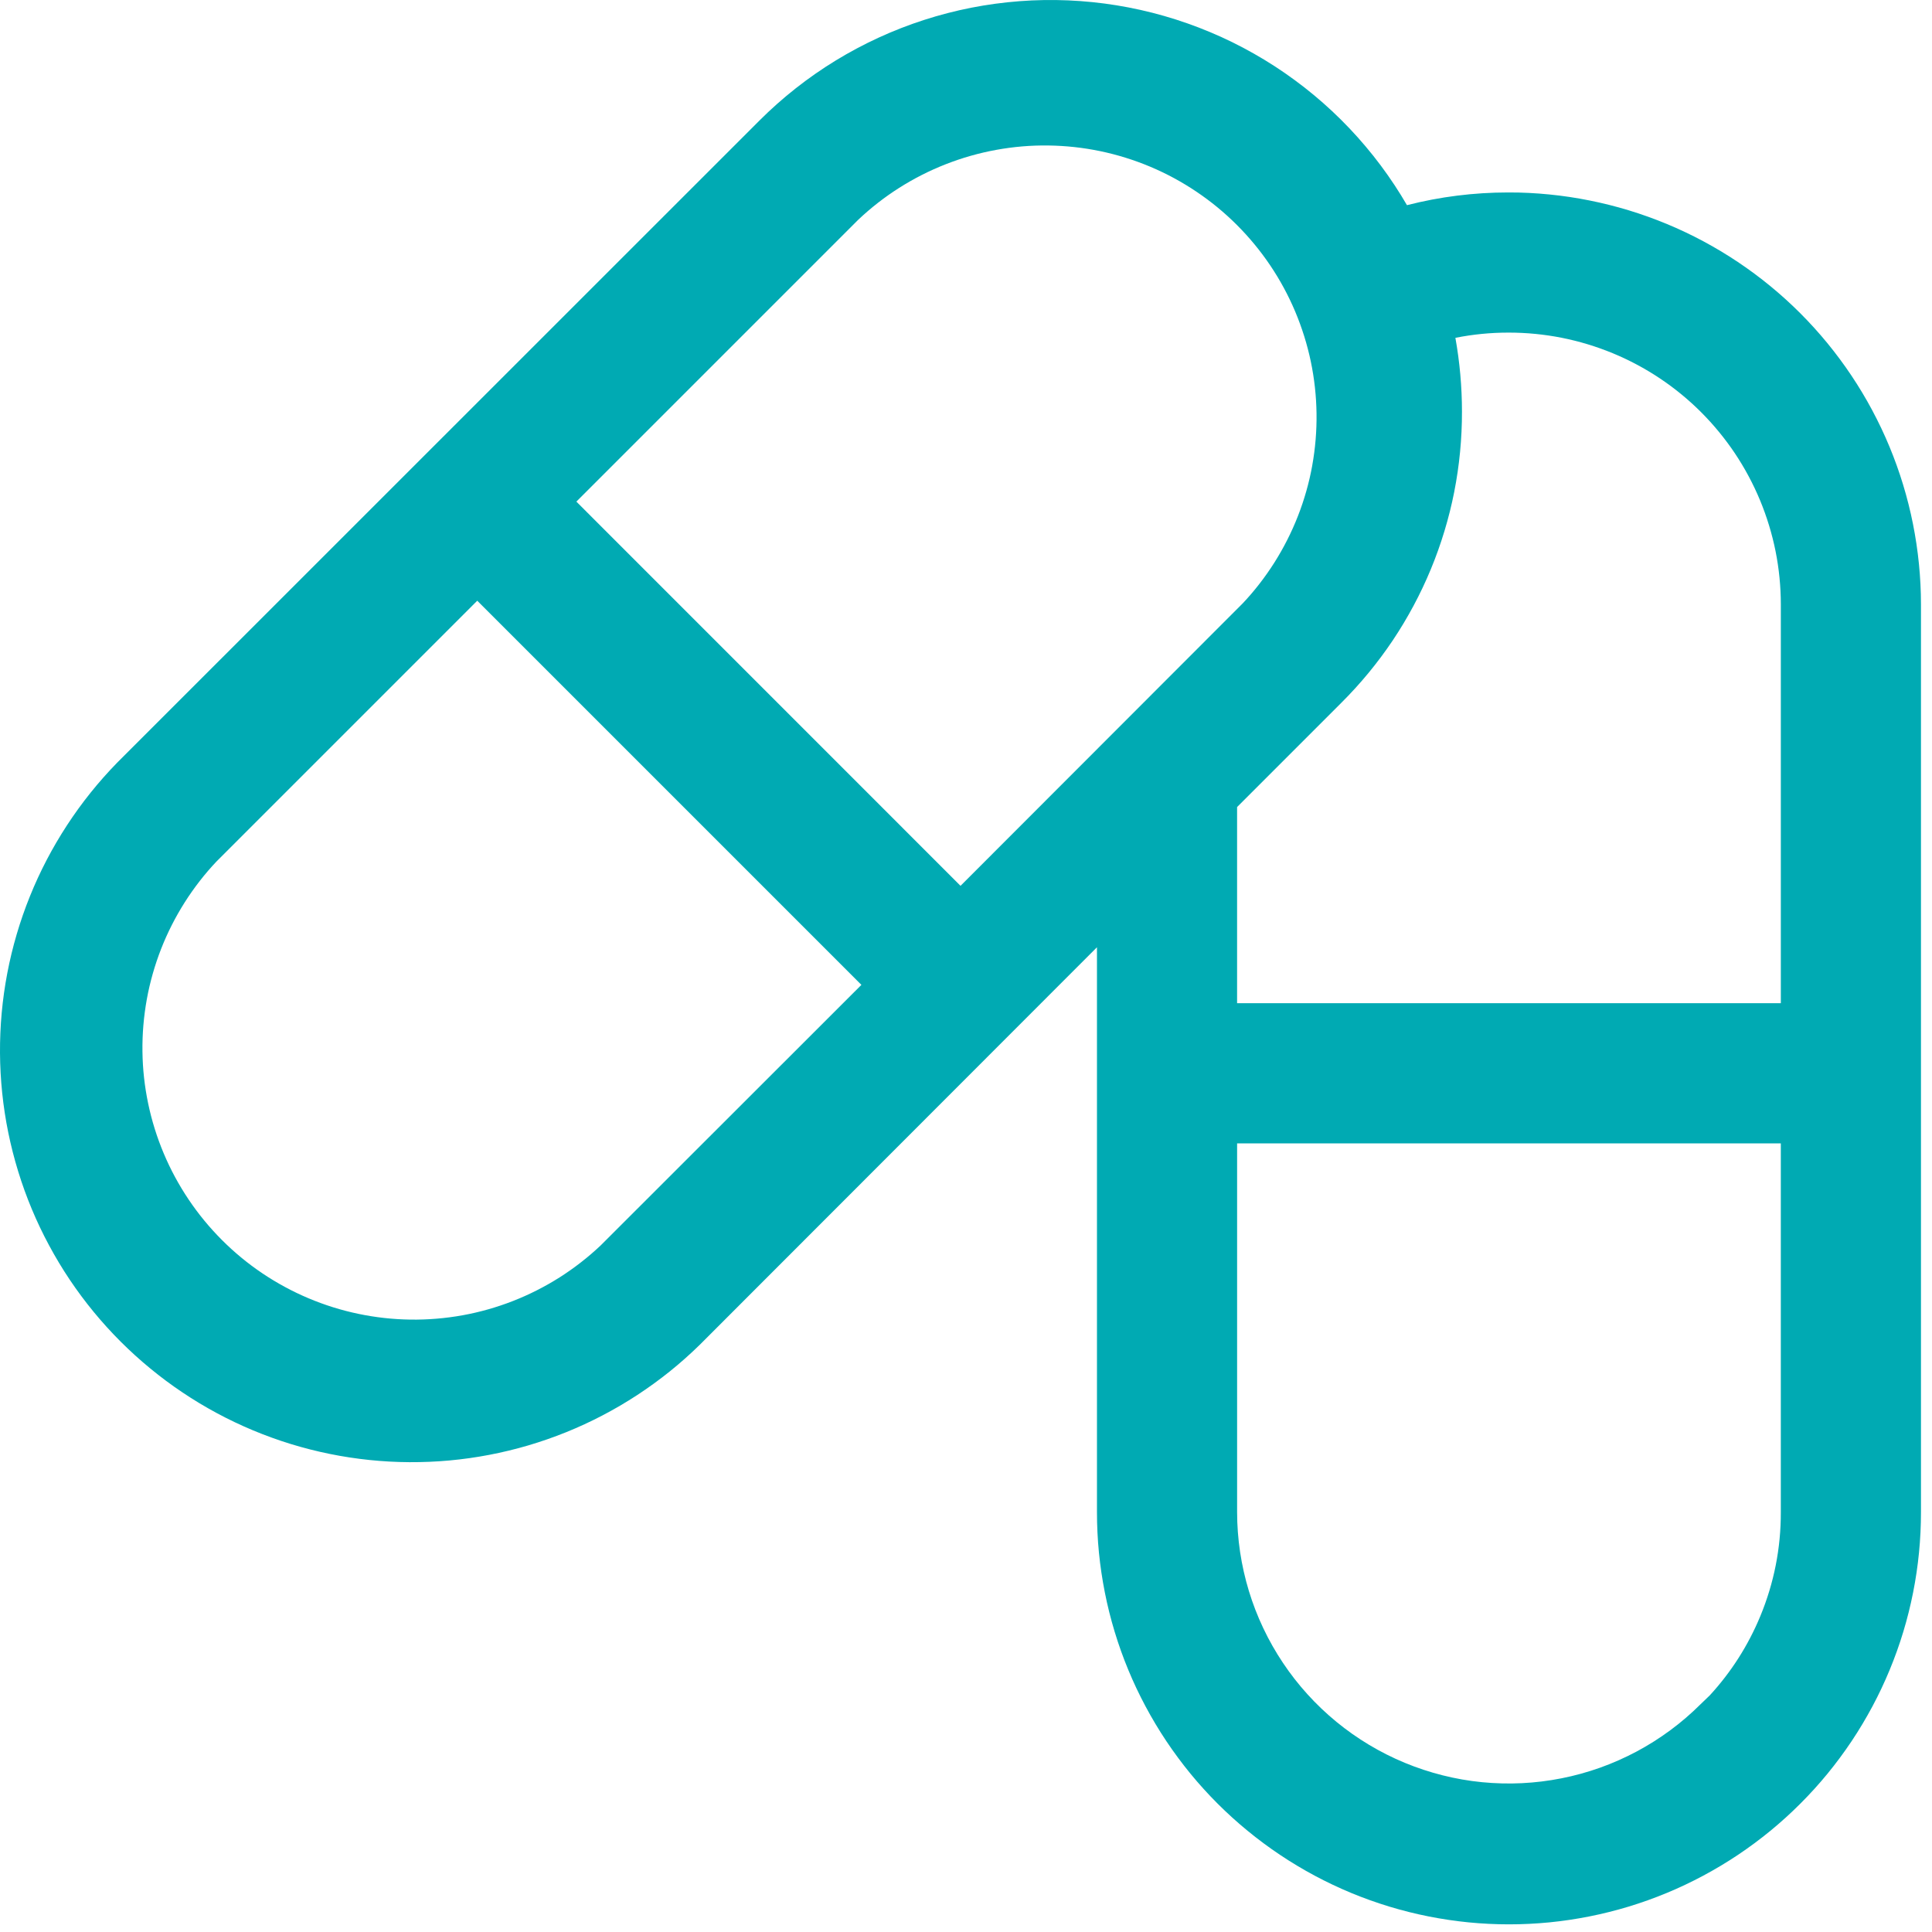 <svg width="127" height="127" viewBox="0 0 127 127" fill="none" xmlns="http://www.w3.org/2000/svg">
<path d="M126.141 37.07C126.054 36.194 125.922 35.31 125.749 34.442C125.577 33.576 125.358 32.71 125.102 31.866C124.843 31.015 124.542 30.174 124.206 29.366C123.869 28.552 123.486 27.746 123.069 26.966C122.653 26.187 122.193 25.422 121.703 24.688C121.213 23.954 120.679 23.236 120.121 22.555C119.563 21.875 118.963 21.214 118.338 20.587C117.714 19.964 117.053 19.364 116.37 18.804C115.686 18.243 114.969 17.711 114.237 17.222C113.503 16.731 112.737 16.272 111.959 15.855C111.181 15.439 110.373 15.056 109.559 14.719C108.746 14.382 107.905 14.081 107.059 13.823C106.215 13.567 105.349 13.35 104.483 13.177C103.619 13.003 102.735 12.871 101.857 12.784C100.958 12.695 100.081 12.647 99.141 12.651C96.89 12.651 94.659 12.931 92.487 13.487C92.231 13.046 91.962 12.611 91.683 12.188C91.1 11.302 90.456 10.439 89.769 9.626C89.086 8.815 88.345 8.034 87.565 7.304C86.789 6.579 85.961 5.89 85.102 5.261C84.246 4.631 83.344 4.046 82.416 3.521C81.49 2.995 80.524 2.521 79.542 2.11C78.56 1.698 77.544 1.341 76.524 1.049C75.501 0.755 74.45 0.521 73.401 0.35C72.352 0.179 71.28 0.071 70.217 0.025C69.156 -0.021 68.078 -0.003 67.017 0.078C65.957 0.159 64.89 0.303 63.846 0.507C62.802 0.713 61.761 0.982 60.748 1.309C59.736 1.635 58.733 2.026 57.766 2.47C56.8 2.914 55.849 3.419 54.941 3.974C54.033 4.529 53.149 5.143 52.313 5.802C51.478 6.459 50.673 7.174 49.92 7.926L7.697 50.139C7.087 50.764 6.5 51.428 5.951 52.112C5.401 52.798 4.881 53.516 4.404 54.248C3.924 54.983 3.476 55.748 3.071 56.523C2.664 57.302 2.293 58.107 1.967 58.916C1.639 59.727 1.348 60.564 1.1 61.407C0.853 62.245 0.644 63.108 0.48 63.968C0.316 64.827 0.192 65.706 0.112 66.579C0.032 67.456 -0.005 68.341 1.17162e-05 69.213C0.005 70.094 0.055 70.979 0.144 71.844C0.235 72.718 0.369 73.595 0.544 74.451C0.719 75.309 0.939 76.169 1.196 77.005C1.453 77.844 1.756 78.679 2.092 79.484C2.428 80.29 2.809 81.089 3.227 81.865C3.643 82.64 4.1 83.4 4.585 84.123C5.073 84.851 5.603 85.563 6.159 86.239C6.715 86.915 7.311 87.572 7.931 88.191C8.549 88.809 9.207 89.405 9.884 89.961C10.561 90.519 11.273 91.048 11.999 91.533C12.725 92.021 13.485 92.479 14.257 92.893C15.028 93.308 15.829 93.689 16.639 94.027C17.447 94.364 18.28 94.665 19.117 94.923C19.955 95.18 20.815 95.399 21.672 95.573C22.531 95.748 23.408 95.881 24.279 95.972C25.152 96.063 26.037 96.111 26.91 96.116C27.782 96.12 28.672 96.084 29.545 96.004C30.417 95.924 31.296 95.8 32.154 95.636C33.016 95.471 33.877 95.263 34.717 95.016C35.557 94.768 36.395 94.477 37.208 94.149C38.019 93.821 38.824 93.451 39.601 93.044C40.379 92.637 41.144 92.189 41.877 91.711C42.613 91.229 43.331 90.709 44.012 90.163C44.696 89.613 45.36 89.025 46.002 88.397L72.109 62.268V99.4C72.109 100.284 72.152 101.177 72.238 102.056C72.324 102.933 72.456 103.819 72.628 104.685C72.798 105.549 73.016 106.417 73.273 107.265C73.529 108.112 73.83 108.955 74.168 109.769C74.506 110.589 74.889 111.397 75.304 112.172C75.718 112.949 76.178 113.717 76.669 114.453C77.158 115.185 77.692 115.904 78.253 116.591C78.816 117.276 79.417 117.939 80.038 118.56C80.662 119.185 81.325 119.785 82.008 120.345C82.689 120.904 83.406 121.437 84.142 121.929C84.876 122.42 85.642 122.88 86.422 123.297C87.2 123.713 88.009 124.096 88.826 124.435C89.641 124.773 90.484 125.073 91.329 125.331C92.174 125.587 93.042 125.804 93.907 125.976C94.775 126.148 95.661 126.28 96.538 126.367C97.417 126.453 98.31 126.497 99.193 126.497C100.075 126.497 100.97 126.453 101.849 126.367C102.726 126.28 103.611 126.148 104.478 125.976C105.343 125.804 106.211 125.587 107.058 125.331C107.903 125.073 108.746 124.773 109.561 124.435C110.378 124.096 111.186 123.713 111.963 123.297C112.743 122.88 113.511 122.42 114.243 121.931C114.979 121.439 115.698 120.905 116.378 120.347C117.061 119.787 117.723 119.185 118.347 118.561C118.971 117.937 119.573 117.275 120.133 116.591C120.693 115.907 121.226 115.188 121.717 114.453C122.205 113.723 122.663 112.955 123.082 112.173C123.497 111.397 123.879 110.589 124.218 109.769C124.555 108.955 124.857 108.112 125.113 107.265C125.37 106.417 125.586 105.549 125.757 104.687C125.929 103.819 126.061 102.933 126.146 102.056C126.233 101.177 126.275 100.284 126.275 99.401V39.722C126.275 38.839 126.229 37.946 126.141 37.07ZM56.625 64.74L39.484 81.869C38.656 82.651 37.749 83.356 36.789 83.967C35.819 84.581 34.786 85.105 33.717 85.523C32.649 85.94 31.535 86.256 30.407 86.46C29.276 86.664 28.117 86.76 26.976 86.744C25.828 86.728 24.677 86.601 23.555 86.365C22.432 86.131 21.327 85.784 20.269 85.337C19.213 84.891 18.193 84.339 17.243 83.699C16.291 83.059 15.397 82.321 14.587 81.509C13.776 80.697 13.04 79.804 12.4 78.851C11.761 77.9 11.209 76.882 10.764 75.823C10.319 74.767 9.973 73.662 9.739 72.537C9.504 71.413 9.377 70.261 9.364 69.116C9.349 67.969 9.447 66.815 9.651 65.686C9.856 64.559 10.173 63.444 10.591 62.375C11.009 61.306 11.535 60.274 12.149 59.306C12.765 58.336 13.477 57.424 14.231 56.63L31.372 39.488L56.624 64.74H56.625ZM117.062 75.159V99.408C117.069 101.765 116.614 104.063 115.713 106.24C114.914 108.168 113.799 109.915 112.394 111.443L111.787 112.027C111.169 112.643 110.499 113.22 109.798 113.737C109.094 114.257 108.347 114.729 107.579 115.139C106.807 115.549 105.999 115.907 105.178 116.2C104.355 116.493 103.505 116.728 102.647 116.897C101.791 117.067 100.914 117.175 100.042 117.217C99.17 117.26 98.287 117.237 97.418 117.152C96.55 117.067 95.681 116.915 94.833 116.701C93.987 116.489 93.149 116.212 92.341 115.877C91.535 115.544 90.748 115.147 89.997 114.697C89.249 114.249 88.526 113.741 87.852 113.187C87.174 112.631 86.536 112.023 85.95 111.377C85.364 110.731 84.82 110.035 84.336 109.309C83.85 108.584 83.414 107.816 83.041 107.027C82.666 106.237 82.348 105.415 82.094 104.579C81.84 103.743 81.646 102.881 81.517 102.019C81.388 101.155 81.322 100.272 81.321 99.404V75.16H117.065L117.062 75.159ZM95.593 32.336C95.936 30.598 96.106 28.819 96.102 27.056C96.102 25.431 95.957 23.807 95.67 22.208C96.811 21.979 97.975 21.864 99.146 21.864H99.183C100.349 21.864 101.518 21.979 102.659 22.204C103.806 22.432 104.935 22.774 106.013 23.219C107.094 23.666 108.134 24.22 109.105 24.868C110.077 25.516 110.989 26.263 111.815 27.088C112.642 27.915 113.391 28.826 114.041 29.795C114.69 30.766 115.247 31.806 115.695 32.883C116.143 33.963 116.487 35.091 116.717 36.236C116.946 37.383 117.062 38.556 117.063 39.72V65.944H81.32V53.051L88.17 46.2C89.426 44.951 90.562 43.572 91.549 42.102C92.535 40.628 93.379 39.054 94.055 37.419C94.733 35.783 95.25 34.072 95.594 32.335L95.593 32.336ZM86.26 30.604C86.056 31.732 85.74 32.847 85.322 33.916C84.906 34.983 84.382 36.016 83.768 36.986C83.153 37.956 82.441 38.87 81.689 39.663L63.14 58.23L37.888 32.974L56.412 14.45C57.238 13.667 58.145 12.96 59.106 12.35C60.076 11.734 61.108 11.21 62.176 10.793C63.244 10.374 64.357 10.058 65.486 9.852C66.614 9.647 67.758 9.547 68.916 9.564C70.062 9.579 71.214 9.704 72.337 9.939C73.46 10.174 74.565 10.519 75.622 10.964C76.68 11.41 77.698 11.962 78.65 12.602C79.602 13.242 80.497 13.978 81.308 14.789C82.12 15.601 82.857 16.494 83.497 17.444C84.138 18.395 84.689 19.414 85.136 20.471C85.582 21.53 85.929 22.635 86.164 23.756C86.4 24.88 86.526 26.031 86.542 27.178C86.558 28.324 86.462 29.479 86.258 30.608L86.26 30.604Z" fill="#00AAB3"/>
</svg>
